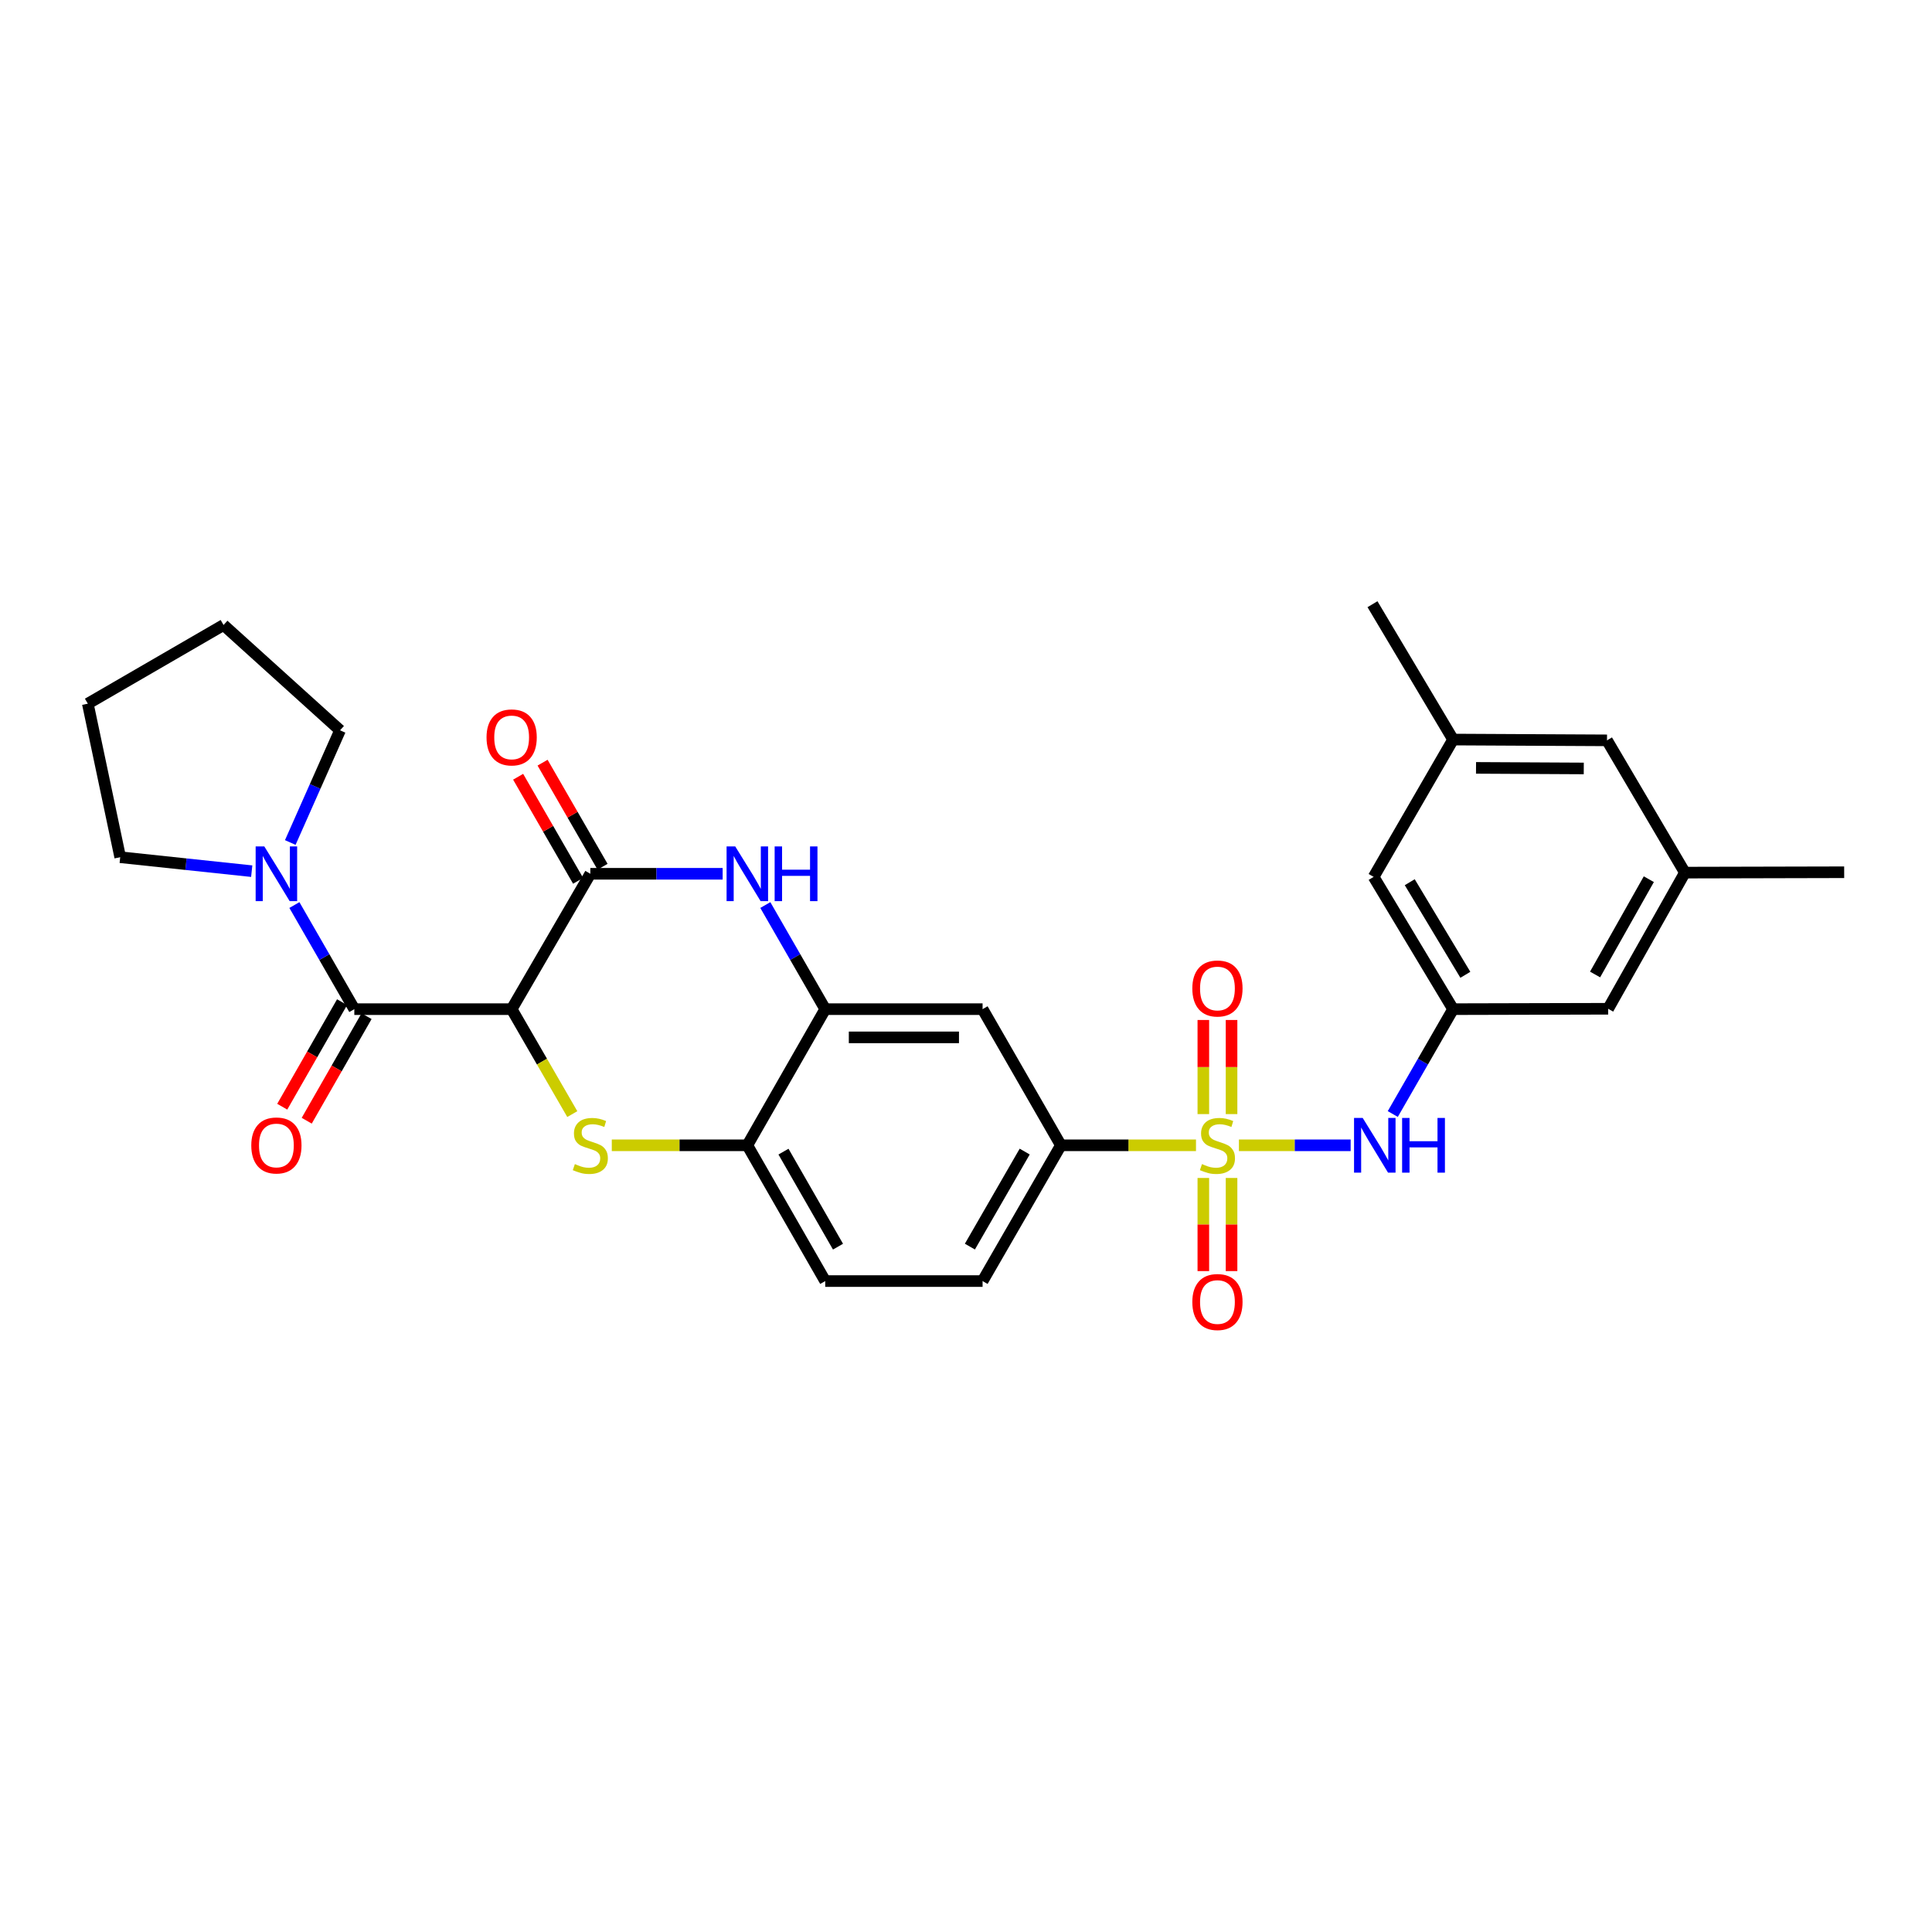 <?xml version='1.0' encoding='iso-8859-1'?>
<svg version='1.1' baseProfile='full'
              xmlns='http://www.w3.org/2000/svg'
                      xmlns:rdkit='http://www.rdkit.org/xml'
                      xmlns:xlink='http://www.w3.org/1999/xlink'
                  xml:space='preserve'
width='1000px' height='1000px' viewBox='0 0 1000 1000'>
<!-- END OF HEADER -->
<rect style='opacity:1.0;fill:#FFFFFF;stroke:none' width='1000' height='1000' x='0' y='0'> </rect>
<path class='bond-6' d='M 641.262,592.807 L 670.176,592.807' style='fill:none;fill-rule:evenodd;stroke:#CCCC00;stroke-width:6px;stroke-linecap:butt;stroke-linejoin:miter;stroke-opacity:1' />
<path class='bond-6' d='M 670.176,592.807 L 699.09,592.807' style='fill:none;fill-rule:evenodd;stroke:#0000FF;stroke-width:6px;stroke-linecap:butt;stroke-linejoin:miter;stroke-opacity:1' />
<path class='bond-7' d='M 619.04,592.807 L 584.074,592.807' style='fill:none;fill-rule:evenodd;stroke:#CCCC00;stroke-width:6px;stroke-linecap:butt;stroke-linejoin:miter;stroke-opacity:1' />
<path class='bond-7' d='M 584.074,592.807 L 549.109,592.807' style='fill:none;fill-rule:evenodd;stroke:#000000;stroke-width:6px;stroke-linecap:butt;stroke-linejoin:miter;stroke-opacity:1' />
<path class='bond-12' d='M 637.447,576.655 L 637.447,552.301' style='fill:none;fill-rule:evenodd;stroke:#CCCC00;stroke-width:6px;stroke-linecap:butt;stroke-linejoin:miter;stroke-opacity:1' />
<path class='bond-12' d='M 637.447,552.301 L 637.447,527.946' style='fill:none;fill-rule:evenodd;stroke:#FF0000;stroke-width:6px;stroke-linecap:butt;stroke-linejoin:miter;stroke-opacity:1' />
<path class='bond-12' d='M 622.845,576.655 L 622.845,552.301' style='fill:none;fill-rule:evenodd;stroke:#CCCC00;stroke-width:6px;stroke-linecap:butt;stroke-linejoin:miter;stroke-opacity:1' />
<path class='bond-12' d='M 622.845,552.301 L 622.845,527.946' style='fill:none;fill-rule:evenodd;stroke:#FF0000;stroke-width:6px;stroke-linecap:butt;stroke-linejoin:miter;stroke-opacity:1' />
<path class='bond-13' d='M 622.845,609.713 L 622.845,633.816' style='fill:none;fill-rule:evenodd;stroke:#CCCC00;stroke-width:6px;stroke-linecap:butt;stroke-linejoin:miter;stroke-opacity:1' />
<path class='bond-13' d='M 622.845,633.816 L 622.845,657.92' style='fill:none;fill-rule:evenodd;stroke:#FF0000;stroke-width:6px;stroke-linecap:butt;stroke-linejoin:miter;stroke-opacity:1' />
<path class='bond-13' d='M 637.447,609.713 L 637.447,633.816' style='fill:none;fill-rule:evenodd;stroke:#CCCC00;stroke-width:6px;stroke-linecap:butt;stroke-linejoin:miter;stroke-opacity:1' />
<path class='bond-13' d='M 637.447,633.816 L 637.447,657.92' style='fill:none;fill-rule:evenodd;stroke:#FF0000;stroke-width:6px;stroke-linecap:butt;stroke-linejoin:miter;stroke-opacity:1' />
<path class='bond-0' d='M 264.83,522.339 L 280.523,549.496' style='fill:none;fill-rule:evenodd;stroke:#000000;stroke-width:6px;stroke-linecap:butt;stroke-linejoin:miter;stroke-opacity:1' />
<path class='bond-0' d='M 280.523,549.496 L 296.216,576.652' style='fill:none;fill-rule:evenodd;stroke:#CCCC00;stroke-width:6px;stroke-linecap:butt;stroke-linejoin:miter;stroke-opacity:1' />
<path class='bond-3' d='M 264.83,522.339 L 183.396,522.339' style='fill:none;fill-rule:evenodd;stroke:#000000;stroke-width:6px;stroke-linecap:butt;stroke-linejoin:miter;stroke-opacity:1' />
<path class='bond-30' d='M 264.83,522.339 L 305.552,452.269' style='fill:none;fill-rule:evenodd;stroke:#000000;stroke-width:6px;stroke-linecap:butt;stroke-linejoin:miter;stroke-opacity:1' />
<path class='bond-1' d='M 316.663,592.807 L 351.74,592.807' style='fill:none;fill-rule:evenodd;stroke:#CCCC00;stroke-width:6px;stroke-linecap:butt;stroke-linejoin:miter;stroke-opacity:1' />
<path class='bond-1' d='M 351.74,592.807 L 386.816,592.807' style='fill:none;fill-rule:evenodd;stroke:#000000;stroke-width:6px;stroke-linecap:butt;stroke-linejoin:miter;stroke-opacity:1' />
<path class='bond-2' d='M 305.552,452.269 L 339.798,452.269' style='fill:none;fill-rule:evenodd;stroke:#000000;stroke-width:6px;stroke-linecap:butt;stroke-linejoin:miter;stroke-opacity:1' />
<path class='bond-2' d='M 339.798,452.269 L 374.044,452.269' style='fill:none;fill-rule:evenodd;stroke:#0000FF;stroke-width:6px;stroke-linecap:butt;stroke-linejoin:miter;stroke-opacity:1' />
<path class='bond-14' d='M 311.877,448.625 L 296.357,421.689' style='fill:none;fill-rule:evenodd;stroke:#000000;stroke-width:6px;stroke-linecap:butt;stroke-linejoin:miter;stroke-opacity:1' />
<path class='bond-14' d='M 296.357,421.689 L 280.836,394.753' style='fill:none;fill-rule:evenodd;stroke:#FF0000;stroke-width:6px;stroke-linecap:butt;stroke-linejoin:miter;stroke-opacity:1' />
<path class='bond-14' d='M 299.226,455.914 L 283.705,428.979' style='fill:none;fill-rule:evenodd;stroke:#000000;stroke-width:6px;stroke-linecap:butt;stroke-linejoin:miter;stroke-opacity:1' />
<path class='bond-14' d='M 283.705,428.979 L 268.185,402.043' style='fill:none;fill-rule:evenodd;stroke:#FF0000;stroke-width:6px;stroke-linecap:butt;stroke-linejoin:miter;stroke-opacity:1' />
<path class='bond-8' d='M 183.396,522.339 L 167.887,495.395' style='fill:none;fill-rule:evenodd;stroke:#000000;stroke-width:6px;stroke-linecap:butt;stroke-linejoin:miter;stroke-opacity:1' />
<path class='bond-8' d='M 167.887,495.395 L 152.378,468.451' style='fill:none;fill-rule:evenodd;stroke:#0000FF;stroke-width:6px;stroke-linecap:butt;stroke-linejoin:miter;stroke-opacity:1' />
<path class='bond-15' d='M 177.06,518.713 L 161.573,545.772' style='fill:none;fill-rule:evenodd;stroke:#000000;stroke-width:6px;stroke-linecap:butt;stroke-linejoin:miter;stroke-opacity:1' />
<path class='bond-15' d='M 161.573,545.772 L 146.086,572.83' style='fill:none;fill-rule:evenodd;stroke:#FF0000;stroke-width:6px;stroke-linecap:butt;stroke-linejoin:miter;stroke-opacity:1' />
<path class='bond-15' d='M 189.732,525.966 L 174.245,553.025' style='fill:none;fill-rule:evenodd;stroke:#000000;stroke-width:6px;stroke-linecap:butt;stroke-linejoin:miter;stroke-opacity:1' />
<path class='bond-15' d='M 174.245,553.025 L 158.758,580.083' style='fill:none;fill-rule:evenodd;stroke:#FF0000;stroke-width:6px;stroke-linecap:butt;stroke-linejoin:miter;stroke-opacity:1' />
<path class='bond-4' d='M 396.126,468.45 L 411.629,495.395' style='fill:none;fill-rule:evenodd;stroke:#0000FF;stroke-width:6px;stroke-linecap:butt;stroke-linejoin:miter;stroke-opacity:1' />
<path class='bond-4' d='M 411.629,495.395 L 427.132,522.339' style='fill:none;fill-rule:evenodd;stroke:#000000;stroke-width:6px;stroke-linecap:butt;stroke-linejoin:miter;stroke-opacity:1' />
<path class='bond-5' d='M 427.132,522.339 L 508.582,522.339' style='fill:none;fill-rule:evenodd;stroke:#000000;stroke-width:6px;stroke-linecap:butt;stroke-linejoin:miter;stroke-opacity:1' />
<path class='bond-5' d='M 439.349,536.941 L 496.365,536.941' style='fill:none;fill-rule:evenodd;stroke:#000000;stroke-width:6px;stroke-linecap:butt;stroke-linejoin:miter;stroke-opacity:1' />
<path class='bond-29' d='M 427.132,522.339 L 386.816,592.807' style='fill:none;fill-rule:evenodd;stroke:#000000;stroke-width:6px;stroke-linecap:butt;stroke-linejoin:miter;stroke-opacity:1' />
<path class='bond-11' d='M 720.901,576.614 L 736.508,549.477' style='fill:none;fill-rule:evenodd;stroke:#0000FF;stroke-width:6px;stroke-linecap:butt;stroke-linejoin:miter;stroke-opacity:1' />
<path class='bond-11' d='M 736.508,549.477 L 752.115,522.339' style='fill:none;fill-rule:evenodd;stroke:#000000;stroke-width:6px;stroke-linecap:butt;stroke-linejoin:miter;stroke-opacity:1' />
<path class='bond-10' d='M 549.109,592.807 L 508.582,522.339' style='fill:none;fill-rule:evenodd;stroke:#000000;stroke-width:6px;stroke-linecap:butt;stroke-linejoin:miter;stroke-opacity:1' />
<path class='bond-16' d='M 549.109,592.807 L 508.582,663.079' style='fill:none;fill-rule:evenodd;stroke:#000000;stroke-width:6px;stroke-linecap:butt;stroke-linejoin:miter;stroke-opacity:1' />
<path class='bond-16' d='M 530.381,596.053 L 502.013,645.244' style='fill:none;fill-rule:evenodd;stroke:#000000;stroke-width:6px;stroke-linecap:butt;stroke-linejoin:miter;stroke-opacity:1' />
<path class='bond-23' d='M 150.246,436.078 L 163.126,407.042' style='fill:none;fill-rule:evenodd;stroke:#0000FF;stroke-width:6px;stroke-linecap:butt;stroke-linejoin:miter;stroke-opacity:1' />
<path class='bond-23' d='M 163.126,407.042 L 176.006,378.006' style='fill:none;fill-rule:evenodd;stroke:#000000;stroke-width:6px;stroke-linecap:butt;stroke-linejoin:miter;stroke-opacity:1' />
<path class='bond-24' d='M 130.291,450.914 L 96.252,447.3' style='fill:none;fill-rule:evenodd;stroke:#0000FF;stroke-width:6px;stroke-linecap:butt;stroke-linejoin:miter;stroke-opacity:1' />
<path class='bond-24' d='M 96.252,447.3 L 62.214,443.687' style='fill:none;fill-rule:evenodd;stroke:#000000;stroke-width:6px;stroke-linecap:butt;stroke-linejoin:miter;stroke-opacity:1' />
<path class='bond-9' d='M 386.816,592.807 L 427.132,663.079' style='fill:none;fill-rule:evenodd;stroke:#000000;stroke-width:6px;stroke-linecap:butt;stroke-linejoin:miter;stroke-opacity:1' />
<path class='bond-9' d='M 405.528,596.082 L 433.749,645.272' style='fill:none;fill-rule:evenodd;stroke:#000000;stroke-width:6px;stroke-linecap:butt;stroke-linejoin:miter;stroke-opacity:1' />
<path class='bond-20' d='M 752.115,522.339 L 710.996,453.876' style='fill:none;fill-rule:evenodd;stroke:#000000;stroke-width:6px;stroke-linecap:butt;stroke-linejoin:miter;stroke-opacity:1' />
<path class='bond-20' d='M 758.465,504.552 L 729.681,456.627' style='fill:none;fill-rule:evenodd;stroke:#000000;stroke-width:6px;stroke-linecap:butt;stroke-linejoin:miter;stroke-opacity:1' />
<path class='bond-21' d='M 752.115,522.339 L 832.373,522.137' style='fill:none;fill-rule:evenodd;stroke:#000000;stroke-width:6px;stroke-linecap:butt;stroke-linejoin:miter;stroke-opacity:1' />
<path class='bond-17' d='M 508.582,663.079 L 427.132,663.079' style='fill:none;fill-rule:evenodd;stroke:#000000;stroke-width:6px;stroke-linecap:butt;stroke-linejoin:miter;stroke-opacity:1' />
<path class='bond-18' d='M 872.105,451.669 L 832.373,522.137' style='fill:none;fill-rule:evenodd;stroke:#000000;stroke-width:6px;stroke-linecap:butt;stroke-linejoin:miter;stroke-opacity:1' />
<path class='bond-18' d='M 853.426,455.068 L 825.614,504.395' style='fill:none;fill-rule:evenodd;stroke:#000000;stroke-width:6px;stroke-linecap:butt;stroke-linejoin:miter;stroke-opacity:1' />
<path class='bond-22' d='M 872.105,451.669 L 831.781,383.205' style='fill:none;fill-rule:evenodd;stroke:#000000;stroke-width:6px;stroke-linecap:butt;stroke-linejoin:miter;stroke-opacity:1' />
<path class='bond-26' d='M 872.105,451.669 L 954.545,451.475' style='fill:none;fill-rule:evenodd;stroke:#000000;stroke-width:6px;stroke-linecap:butt;stroke-linejoin:miter;stroke-opacity:1' />
<path class='bond-19' d='M 752.115,382.792 L 710.996,453.876' style='fill:none;fill-rule:evenodd;stroke:#000000;stroke-width:6px;stroke-linecap:butt;stroke-linejoin:miter;stroke-opacity:1' />
<path class='bond-25' d='M 752.115,382.792 L 710.396,312.738' style='fill:none;fill-rule:evenodd;stroke:#000000;stroke-width:6px;stroke-linecap:butt;stroke-linejoin:miter;stroke-opacity:1' />
<path class='bond-31' d='M 752.115,382.792 L 831.781,383.205' style='fill:none;fill-rule:evenodd;stroke:#000000;stroke-width:6px;stroke-linecap:butt;stroke-linejoin:miter;stroke-opacity:1' />
<path class='bond-31' d='M 763.989,397.455 L 819.756,397.745' style='fill:none;fill-rule:evenodd;stroke:#000000;stroke-width:6px;stroke-linecap:butt;stroke-linejoin:miter;stroke-opacity:1' />
<path class='bond-27' d='M 176.006,378.006 L 115.711,323.503' style='fill:none;fill-rule:evenodd;stroke:#000000;stroke-width:6px;stroke-linecap:butt;stroke-linejoin:miter;stroke-opacity:1' />
<path class='bond-28' d='M 62.214,443.687 L 45.455,364.224' style='fill:none;fill-rule:evenodd;stroke:#000000;stroke-width:6px;stroke-linecap:butt;stroke-linejoin:miter;stroke-opacity:1' />
<path class='bond-32' d='M 115.711,323.503 L 45.455,364.224' style='fill:none;fill-rule:evenodd;stroke:#000000;stroke-width:6px;stroke-linecap:butt;stroke-linejoin:miter;stroke-opacity:1' />
<path  class='atom-0' d='M 622.146 602.527
Q 622.466 602.647, 623.786 603.207
Q 625.106 603.767, 626.546 604.127
Q 628.026 604.447, 629.466 604.447
Q 632.146 604.447, 633.706 603.167
Q 635.266 601.847, 635.266 599.567
Q 635.266 598.007, 634.466 597.047
Q 633.706 596.087, 632.506 595.567
Q 631.306 595.047, 629.306 594.447
Q 626.786 593.687, 625.266 592.967
Q 623.786 592.247, 622.706 590.727
Q 621.666 589.207, 621.666 586.647
Q 621.666 583.087, 624.066 580.887
Q 626.506 578.687, 631.306 578.687
Q 634.586 578.687, 638.306 580.247
L 637.386 583.327
Q 633.986 581.927, 631.426 581.927
Q 628.666 581.927, 627.146 583.087
Q 625.626 584.207, 625.666 586.167
Q 625.666 587.687, 626.426 588.607
Q 627.226 589.527, 628.346 590.047
Q 629.506 590.567, 631.426 591.167
Q 633.986 591.967, 635.506 592.767
Q 637.026 593.567, 638.106 595.207
Q 639.226 596.807, 639.226 599.567
Q 639.226 603.487, 636.586 605.607
Q 633.986 607.687, 629.626 607.687
Q 627.106 607.687, 625.186 607.127
Q 623.306 606.607, 621.066 605.687
L 622.146 602.527
' fill='#CCCC00'/>
<path  class='atom-2' d='M 297.552 602.527
Q 297.872 602.647, 299.192 603.207
Q 300.512 603.767, 301.952 604.127
Q 303.432 604.447, 304.872 604.447
Q 307.552 604.447, 309.112 603.167
Q 310.672 601.847, 310.672 599.567
Q 310.672 598.007, 309.872 597.047
Q 309.112 596.087, 307.912 595.567
Q 306.712 595.047, 304.712 594.447
Q 302.192 593.687, 300.672 592.967
Q 299.192 592.247, 298.112 590.727
Q 297.072 589.207, 297.072 586.647
Q 297.072 583.087, 299.472 580.887
Q 301.912 578.687, 306.712 578.687
Q 309.992 578.687, 313.712 580.247
L 312.792 583.327
Q 309.392 581.927, 306.832 581.927
Q 304.072 581.927, 302.552 583.087
Q 301.032 584.207, 301.072 586.167
Q 301.072 587.687, 301.832 588.607
Q 302.632 589.527, 303.752 590.047
Q 304.912 590.567, 306.832 591.167
Q 309.392 591.967, 310.912 592.767
Q 312.432 593.567, 313.512 595.207
Q 314.632 596.807, 314.632 599.567
Q 314.632 603.487, 311.992 605.607
Q 309.392 607.687, 305.032 607.687
Q 302.512 607.687, 300.592 607.127
Q 298.712 606.607, 296.472 605.687
L 297.552 602.527
' fill='#CCCC00'/>
<path  class='atom-5' d='M 380.556 438.109
L 389.836 453.109
Q 390.756 454.589, 392.236 457.269
Q 393.716 459.949, 393.796 460.109
L 393.796 438.109
L 397.556 438.109
L 397.556 466.429
L 393.676 466.429
L 383.716 450.029
Q 382.556 448.109, 381.316 445.909
Q 380.116 443.709, 379.756 443.029
L 379.756 466.429
L 376.076 466.429
L 376.076 438.109
L 380.556 438.109
' fill='#0000FF'/>
<path  class='atom-5' d='M 400.956 438.109
L 404.796 438.109
L 404.796 450.149
L 419.276 450.149
L 419.276 438.109
L 423.116 438.109
L 423.116 466.429
L 419.276 466.429
L 419.276 453.349
L 404.796 453.349
L 404.796 466.429
L 400.956 466.429
L 400.956 438.109
' fill='#0000FF'/>
<path  class='atom-7' d='M 705.329 578.647
L 714.609 593.647
Q 715.529 595.127, 717.009 597.807
Q 718.489 600.487, 718.569 600.647
L 718.569 578.647
L 722.329 578.647
L 722.329 606.967
L 718.449 606.967
L 708.489 590.567
Q 707.329 588.647, 706.089 586.447
Q 704.889 584.247, 704.529 583.567
L 704.529 606.967
L 700.849 606.967
L 700.849 578.647
L 705.329 578.647
' fill='#0000FF'/>
<path  class='atom-7' d='M 725.729 578.647
L 729.569 578.647
L 729.569 590.687
L 744.049 590.687
L 744.049 578.647
L 747.889 578.647
L 747.889 606.967
L 744.049 606.967
L 744.049 593.887
L 729.569 593.887
L 729.569 606.967
L 725.729 606.967
L 725.729 578.647
' fill='#0000FF'/>
<path  class='atom-9' d='M 136.804 438.109
L 146.084 453.109
Q 147.004 454.589, 148.484 457.269
Q 149.964 459.949, 150.044 460.109
L 150.044 438.109
L 153.804 438.109
L 153.804 466.429
L 149.924 466.429
L 139.964 450.029
Q 138.804 448.109, 137.564 445.909
Q 136.364 443.709, 136.004 443.029
L 136.004 466.429
L 132.324 466.429
L 132.324 438.109
L 136.804 438.109
' fill='#0000FF'/>
<path  class='atom-13' d='M 617.146 511.639
Q 617.146 504.839, 620.506 501.039
Q 623.866 497.239, 630.146 497.239
Q 636.426 497.239, 639.786 501.039
Q 643.146 504.839, 643.146 511.639
Q 643.146 518.519, 639.746 522.439
Q 636.346 526.319, 630.146 526.319
Q 623.906 526.319, 620.506 522.439
Q 617.146 518.559, 617.146 511.639
M 630.146 523.119
Q 634.466 523.119, 636.786 520.239
Q 639.146 517.319, 639.146 511.639
Q 639.146 506.079, 636.786 503.279
Q 634.466 500.439, 630.146 500.439
Q 625.826 500.439, 623.466 503.239
Q 621.146 506.039, 621.146 511.639
Q 621.146 517.359, 623.466 520.239
Q 625.826 523.119, 630.146 523.119
' fill='#FF0000'/>
<path  class='atom-14' d='M 617.146 673.924
Q 617.146 667.124, 620.506 663.324
Q 623.866 659.524, 630.146 659.524
Q 636.426 659.524, 639.786 663.324
Q 643.146 667.124, 643.146 673.924
Q 643.146 680.804, 639.746 684.724
Q 636.346 688.604, 630.146 688.604
Q 623.906 688.604, 620.506 684.724
Q 617.146 680.844, 617.146 673.924
M 630.146 685.404
Q 634.466 685.404, 636.786 682.524
Q 639.146 679.604, 639.146 673.924
Q 639.146 668.364, 636.786 665.564
Q 634.466 662.724, 630.146 662.724
Q 625.826 662.724, 623.466 665.524
Q 621.146 668.324, 621.146 673.924
Q 621.146 679.644, 623.466 682.524
Q 625.826 685.404, 630.146 685.404
' fill='#FF0000'/>
<path  class='atom-15' d='M 251.83 381.679
Q 251.83 374.879, 255.19 371.079
Q 258.55 367.279, 264.83 367.279
Q 271.11 367.279, 274.47 371.079
Q 277.83 374.879, 277.83 381.679
Q 277.83 388.559, 274.43 392.479
Q 271.03 396.359, 264.83 396.359
Q 258.59 396.359, 255.19 392.479
Q 251.83 388.599, 251.83 381.679
M 264.83 393.159
Q 269.15 393.159, 271.47 390.279
Q 273.83 387.359, 273.83 381.679
Q 273.83 376.119, 271.47 373.319
Q 269.15 370.479, 264.83 370.479
Q 260.51 370.479, 258.15 373.279
Q 255.83 376.079, 255.83 381.679
Q 255.83 387.399, 258.15 390.279
Q 260.51 393.159, 264.83 393.159
' fill='#FF0000'/>
<path  class='atom-16' d='M 130.064 592.887
Q 130.064 586.087, 133.424 582.287
Q 136.784 578.487, 143.064 578.487
Q 149.344 578.487, 152.704 582.287
Q 156.064 586.087, 156.064 592.887
Q 156.064 599.767, 152.664 603.687
Q 149.264 607.567, 143.064 607.567
Q 136.824 607.567, 133.424 603.687
Q 130.064 599.807, 130.064 592.887
M 143.064 604.367
Q 147.384 604.367, 149.704 601.487
Q 152.064 598.567, 152.064 592.887
Q 152.064 587.327, 149.704 584.527
Q 147.384 581.687, 143.064 581.687
Q 138.744 581.687, 136.384 584.487
Q 134.064 587.287, 134.064 592.887
Q 134.064 598.607, 136.384 601.487
Q 138.744 604.367, 143.064 604.367
' fill='#FF0000'/>
</svg>
